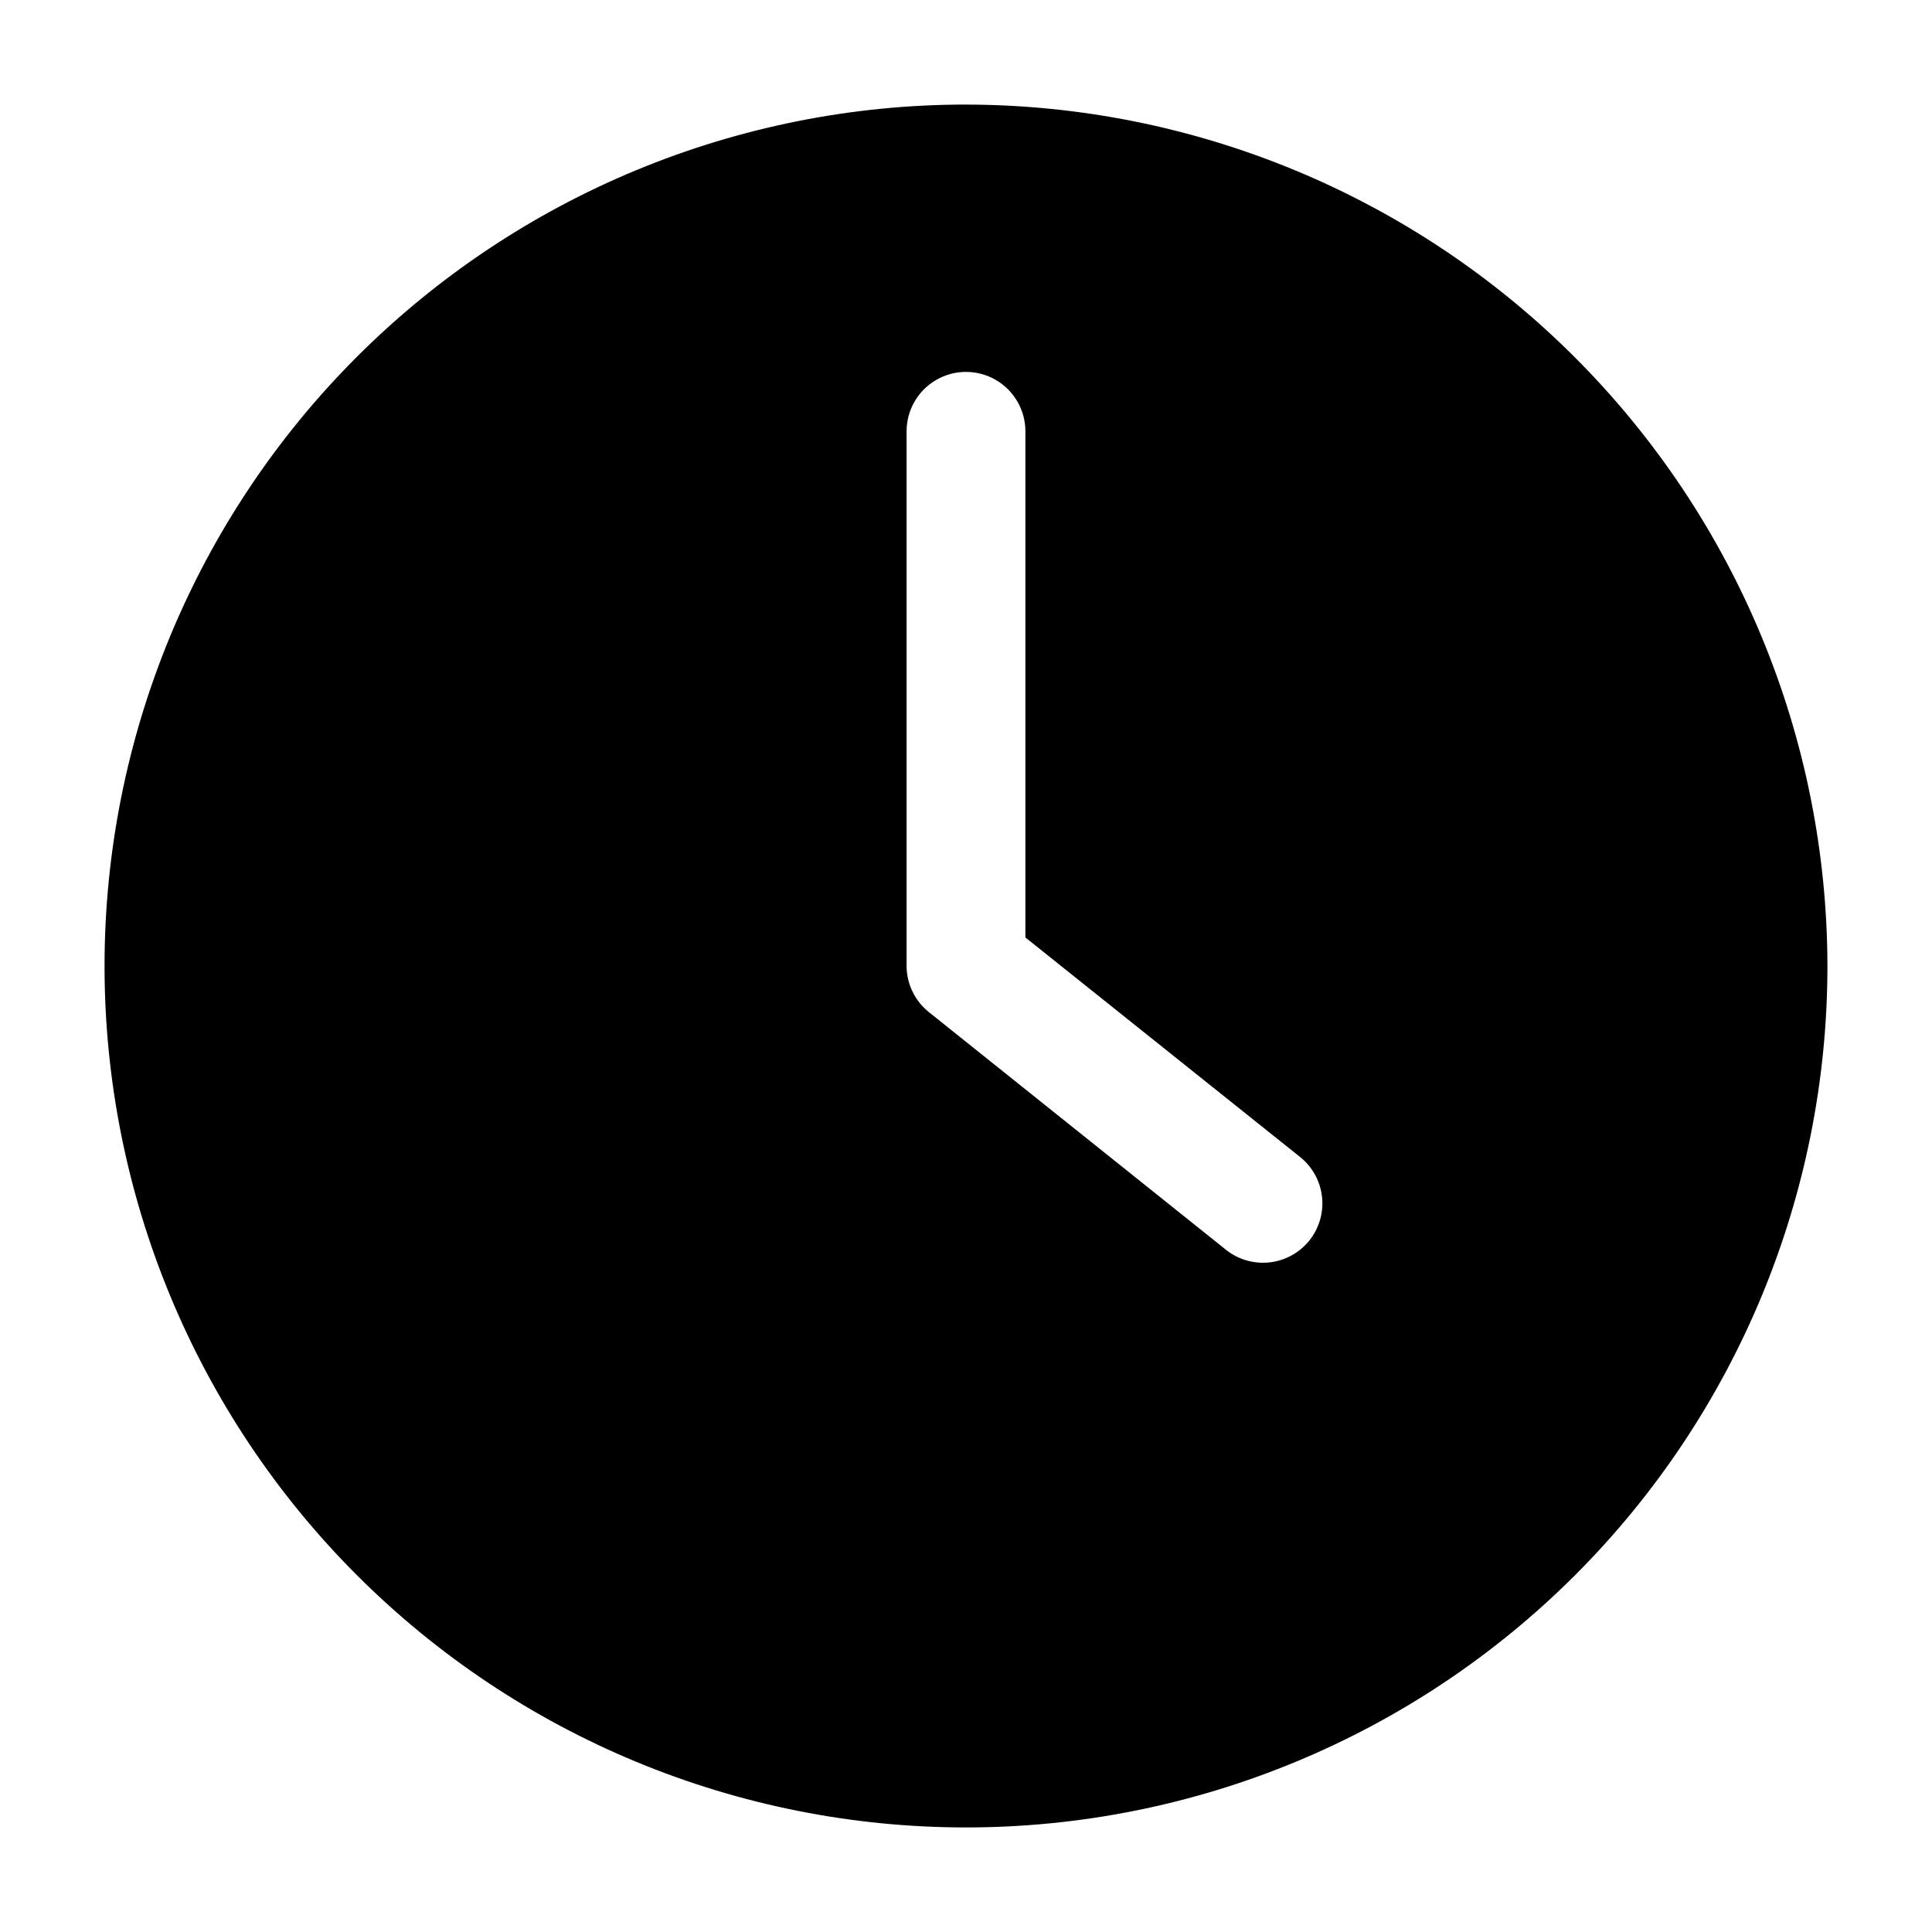 <?xml version="1.0" encoding="UTF-8"?>
<!-- Uploaded to: ICON Repo, www.svgrepo.com, Generator: ICON Repo Mixer Tools -->
<svg fill="#000000" width="800px" height="800px" version="1.1" viewBox="144 144 512 512" xmlns="http://www.w3.org/2000/svg">
 <path d="m400 171.71c-60.547 0-118.61 24.051-161.43 66.863s-66.863 100.88-66.863 161.43c0 60.543 24.051 118.61 66.863 161.42s100.88 66.867 161.43 66.867c60.543 0 118.61-24.055 161.42-66.867s66.867-100.88 66.867-161.42c-0.086-60.523-24.164-118.54-66.957-161.33-42.797-42.797-100.81-66.875-161.33-66.957zm91 301.03v-0.004c-2.598 3.246-6.375 5.332-10.504 5.805-4.129 0.469-8.277-0.711-11.539-3.285l-78.719-62.977c-3.762-2.969-5.961-7.488-5.984-12.277v-141.7c0-5.625 3-10.82 7.871-13.633s10.875-2.812 15.746 0 7.871 8.008 7.871 13.633v134.14l72.895 58.254c3.223 2.621 5.277 6.406 5.719 10.535 0.441 4.125-0.766 8.262-3.356 11.504z"/>
</svg>